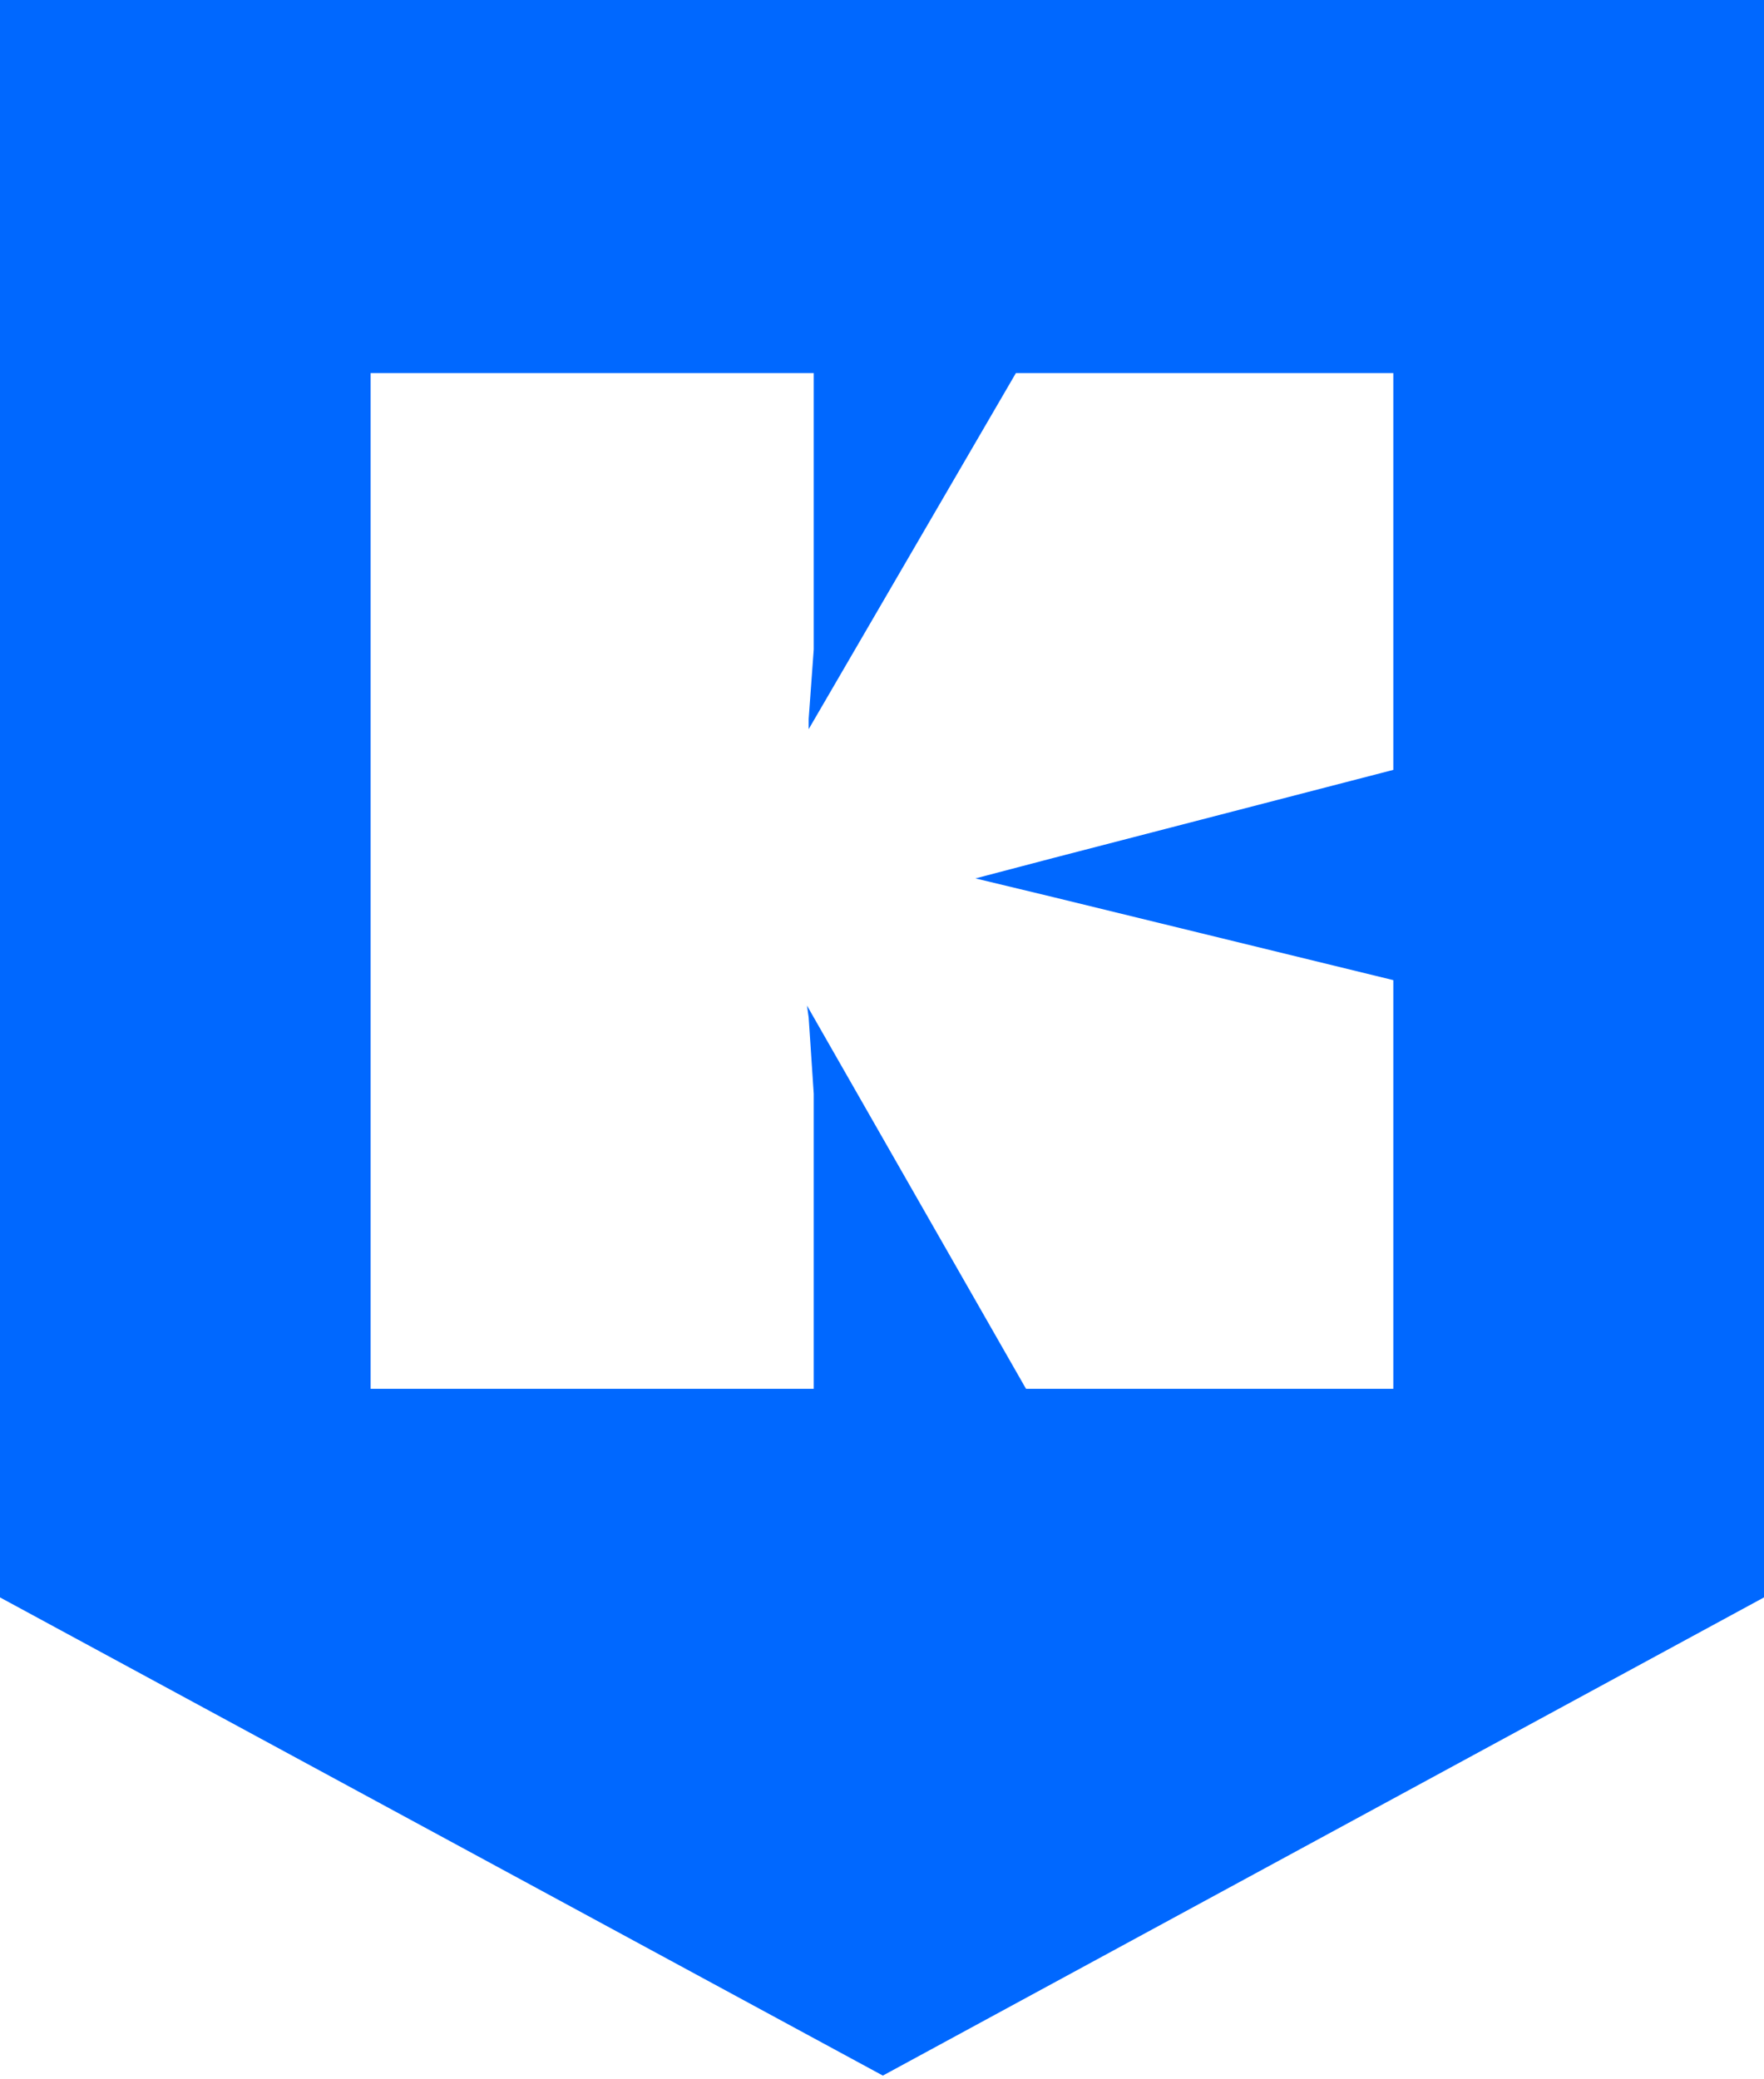 <svg width="56" height="66" viewBox="0 0 56 66" fill="none" xmlns="http://www.w3.org/2000/svg">
<path fill-rule="evenodd" clip-rule="evenodd" d="M28.027 65.882L56 50.704V0H0V50.704L28.027 65.882ZM44.232 11.842V24.437L33.428 27.236L30.967 27.882L33.428 28.474L44.232 31.111V44.083H32.572L25.619 31.919L25.672 32.295L25.833 34.718V44.083H11.766V11.842H25.833V20.615L25.672 22.822V23.145L32.251 11.842H44.232Z" fill="#0068FF"/>
</svg>
